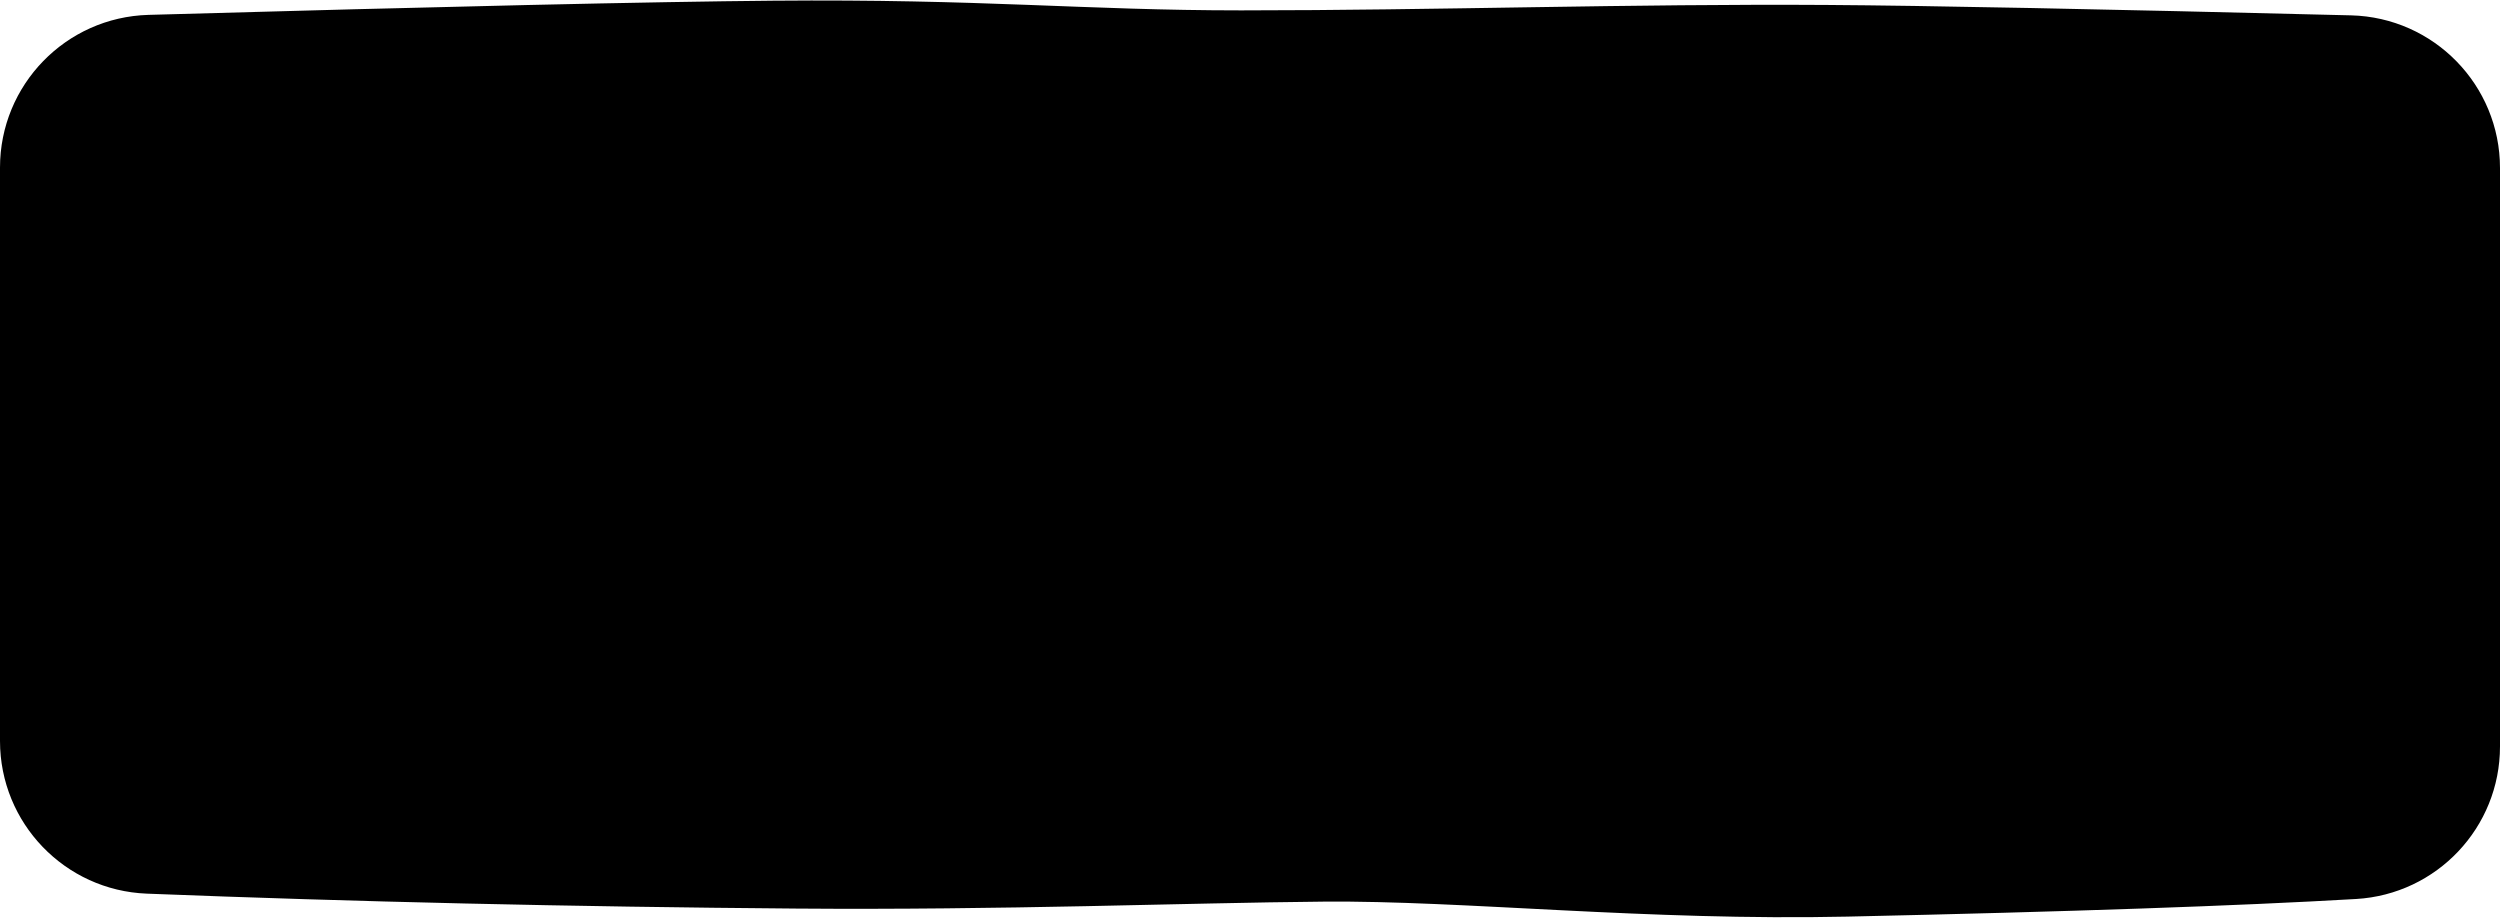<svg xmlns="http://www.w3.org/2000/svg" xmlns:xlink="http://www.w3.org/1999/xlink" width="1309" height="481" viewBox="0 0 1309 481"><defs><path id="a" d="M77.734,7.529 C232.66,3.135 341.676,0.66 404.784,0.105 C514.562,-0.861 567.742,5.174 649.868,5.174 C752.11,5.174 854.352,1.668 956.595,2.333 C1007.843,2.666 1099.313,4.482 1231.005,7.779 C1274.394,8.867 1309.001,44.354 1309,87.756 L1309,390.591 C1309,432.965 1275.959,467.988 1233.657,470.455 C1171.768,474.062 1082.994,477.136 967.335,479.677 C862.5,481.981 765.608,471.176 692.967,471.831 C620.326,472.486 525.327,476.328 416.857,475.467 C299.053,474.532 185.722,471.927 76.864,467.652 C33.934,465.968 -0.001,430.676 0,387.713 L0,87.5 C-0.001,44.198 34.45,8.756 77.734,7.529 Z"/></defs><use xlink:href="#a" fill-rule="evenodd" transform="translate(0 .26)"/></svg>